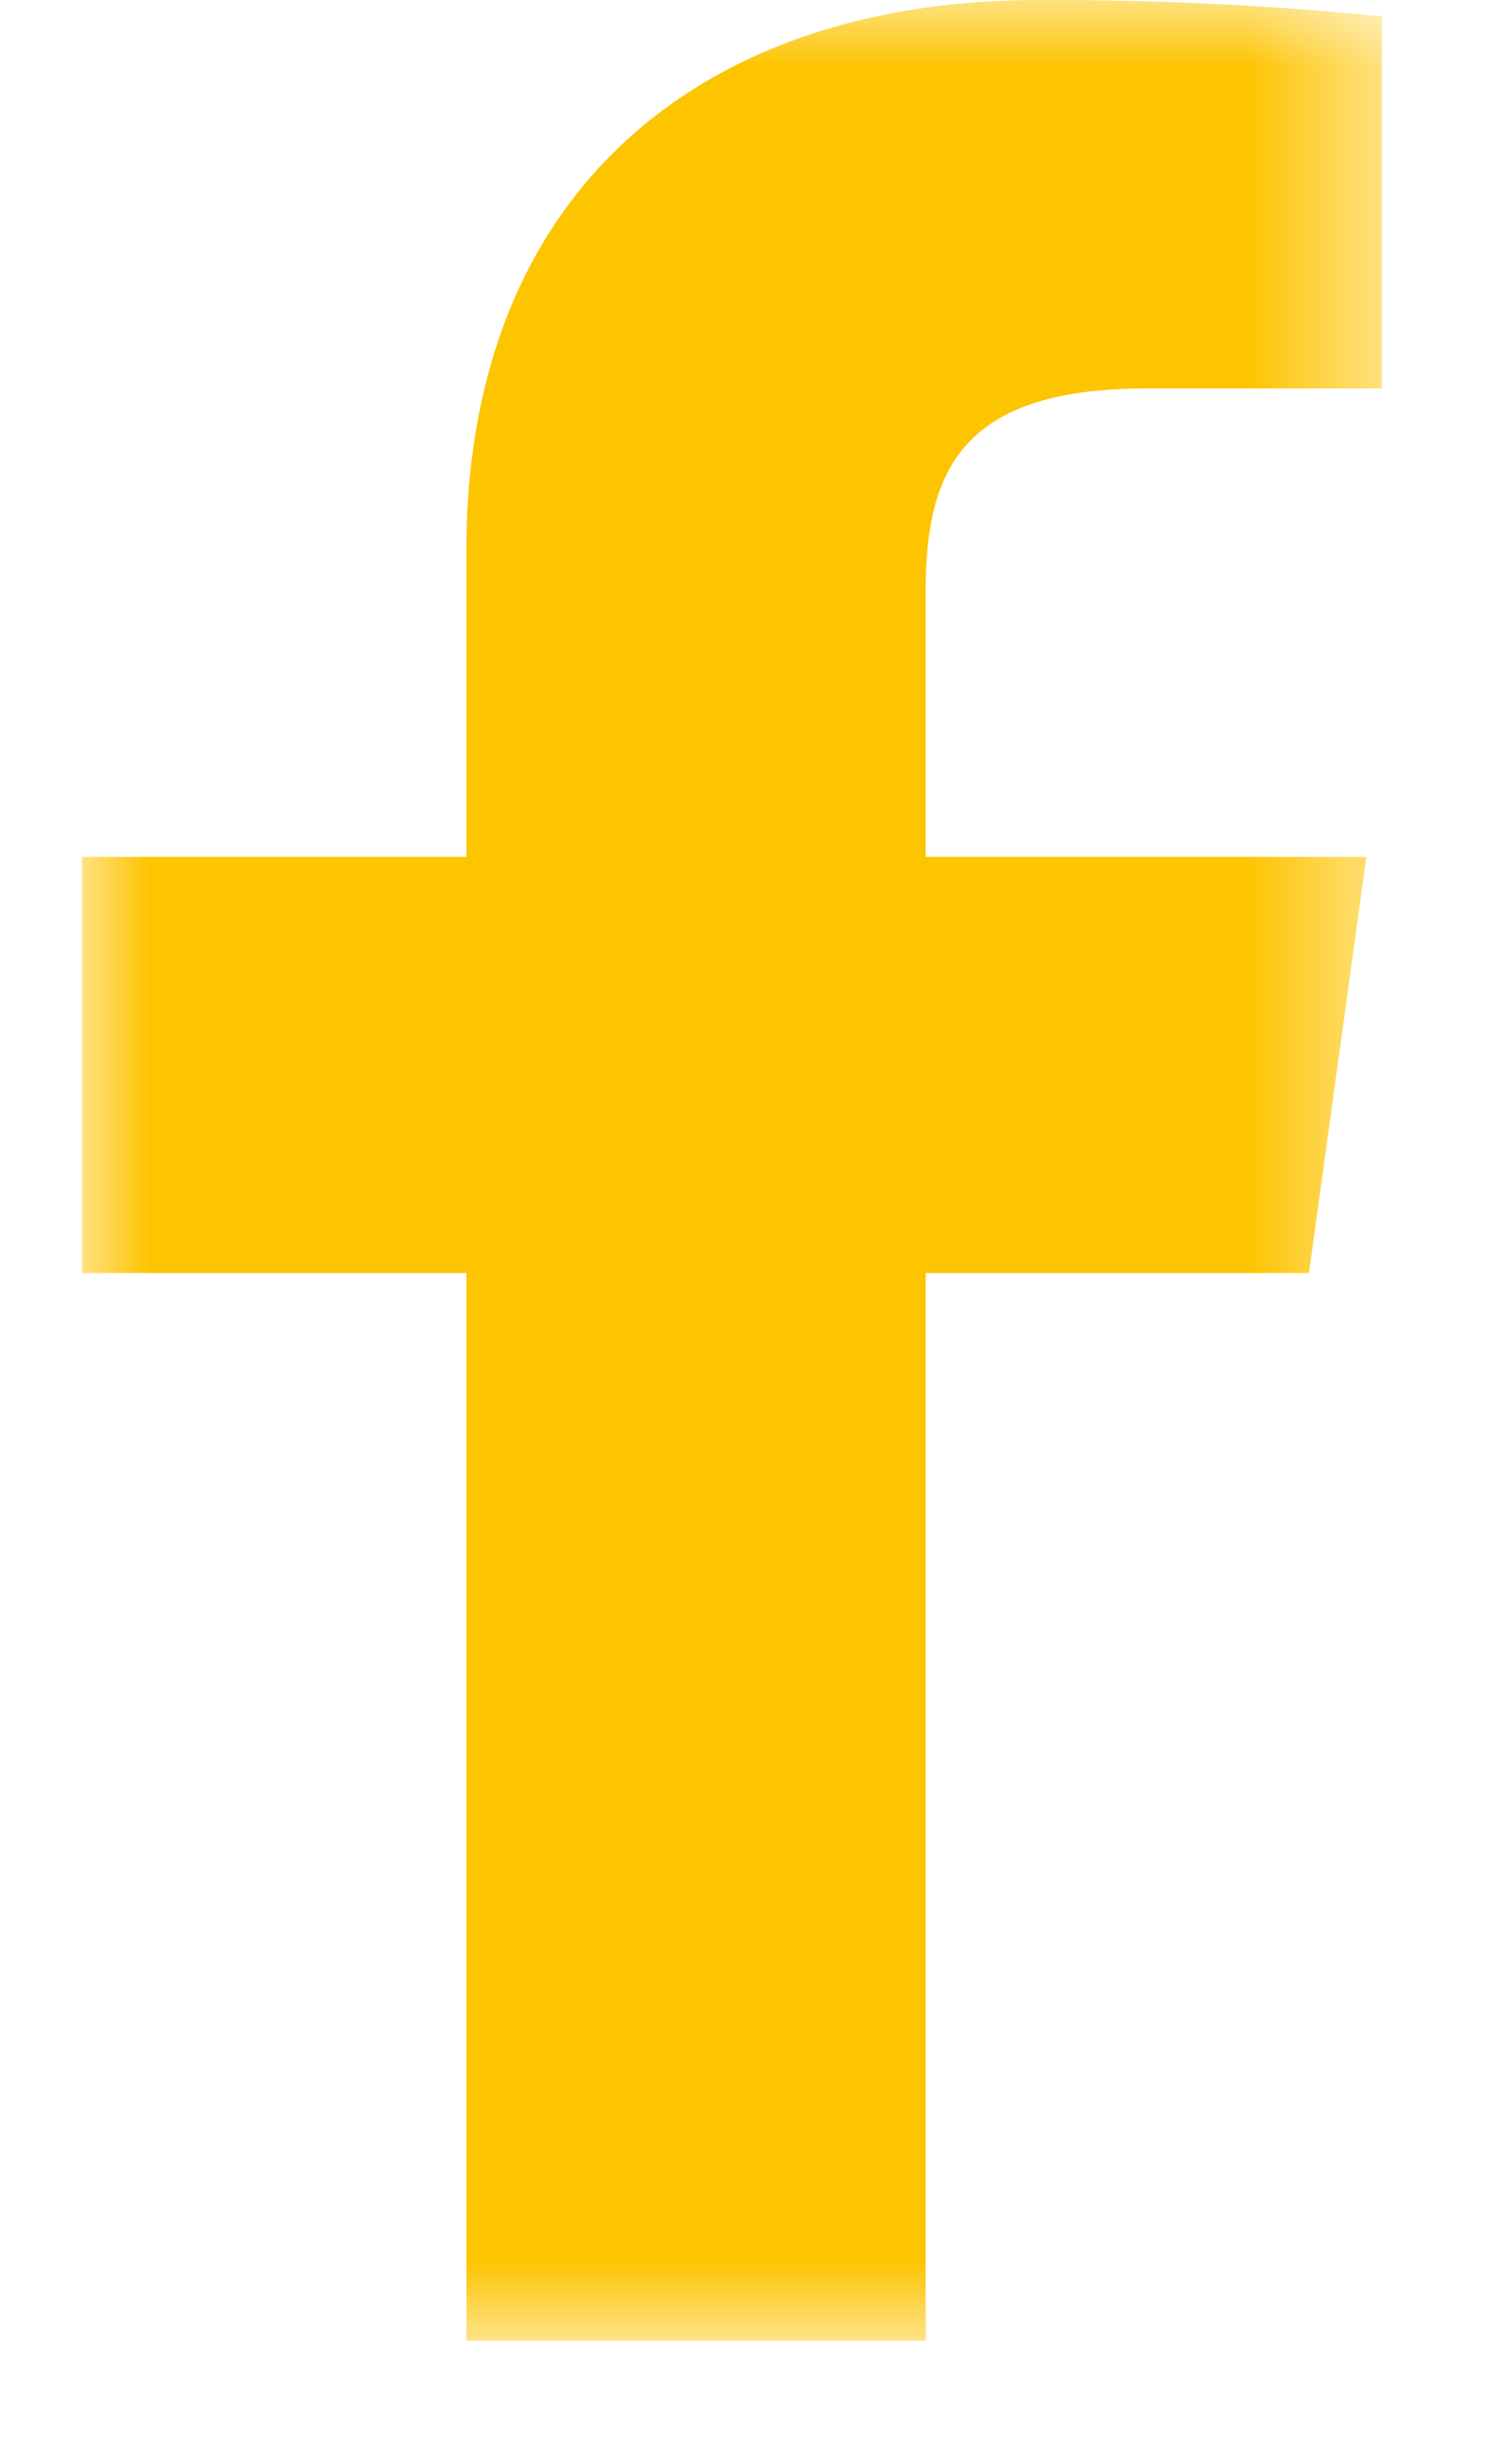 <svg width="11" height="18" viewBox="0 0 11 18" xmlns="http://www.w3.org/2000/svg" xmlns:xlink="http://www.w3.org/1999/xlink"><title>959CB66D-1D8C-47DA-A55A-6774C97BA62D</title><defs><path id="a" d="M0 0h9.5v17.1H0z"/></defs><g transform="translate(.6)" fill="#FDC400" fill-rule="evenodd"><mask id="b" fill="#fff"><use xlink:href="#a"/></mask><path d="M2.809 4.018V6.26H0V9.3h2.809v7.8h3.357V9.3h2.801l.42-3.04H6.166V4.318c0-.88.262-1.48 1.612-1.48H9.5V.119A24.705 24.705 0 0 0 6.992 0C4.509 0 2.809 1.416 2.809 4.018z" mask="url(#b)"/></g></svg>